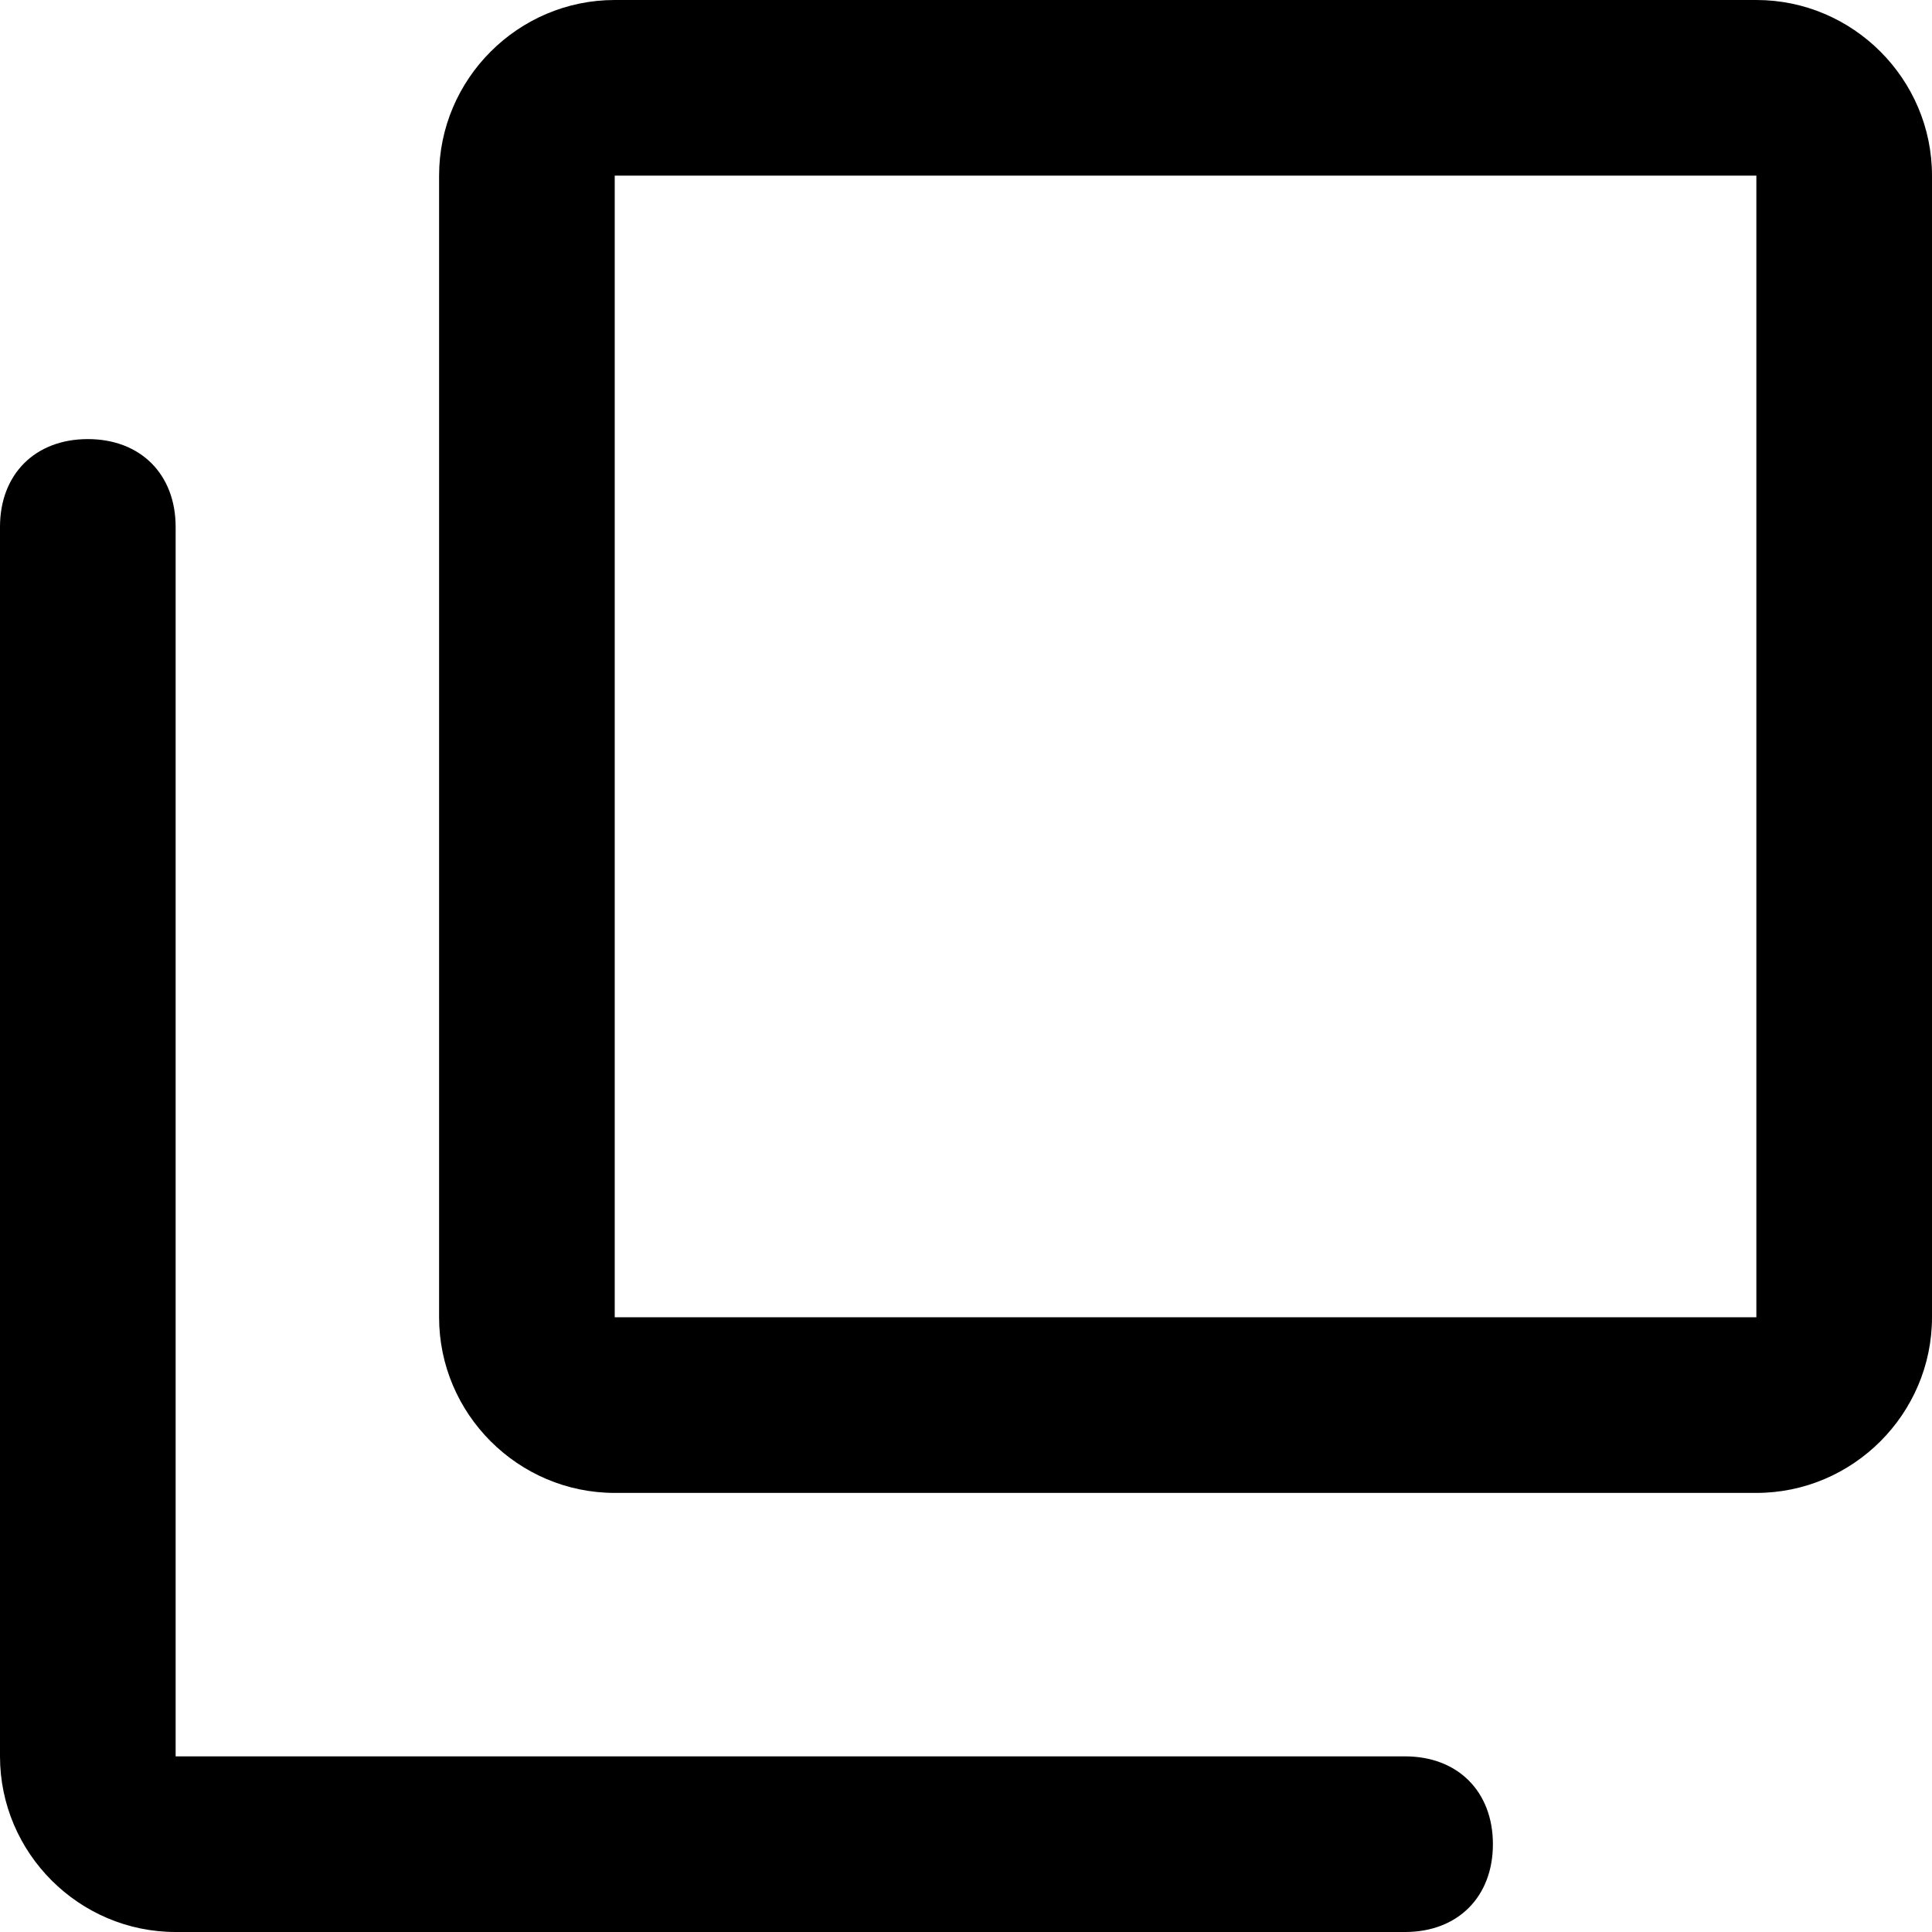 <?xml version="1.0" standalone="no"?><!DOCTYPE svg PUBLIC "-//W3C//DTD SVG 1.1//EN" "http://www.w3.org/Graphics/SVG/1.1/DTD/svg11.dtd"><svg t="1618064408542" class="icon" viewBox="0 0 1024 1024" version="1.1" xmlns="http://www.w3.org/2000/svg" p-id="51155" xmlns:xlink="http://www.w3.org/1999/xlink" width="32" height="32"><defs><style type="text/css"></style></defs><path d="M744.727 1024H93.091c-51.2 0-93.091-41.891-93.091-93.091V279.273c0-27.927 18.618-46.545 46.545-46.545s46.545 18.618 46.545 46.545v651.636h651.636c27.927 0 46.545 18.618 46.545 46.545s-18.618 46.545-46.545 46.545z" p-id="51156"></path><path d="M930.909 791.273H325.818c-51.2 0-93.091-41.891-93.091-93.091V93.091c0-51.2 41.891-93.091 93.091-93.091h605.091c51.2 0 93.091 41.891 93.091 93.091v605.091c0 51.2-41.891 93.091-93.091 93.091zM325.818 698.182h605.091V93.091H325.818v605.091z" p-id="51157"></path></svg>